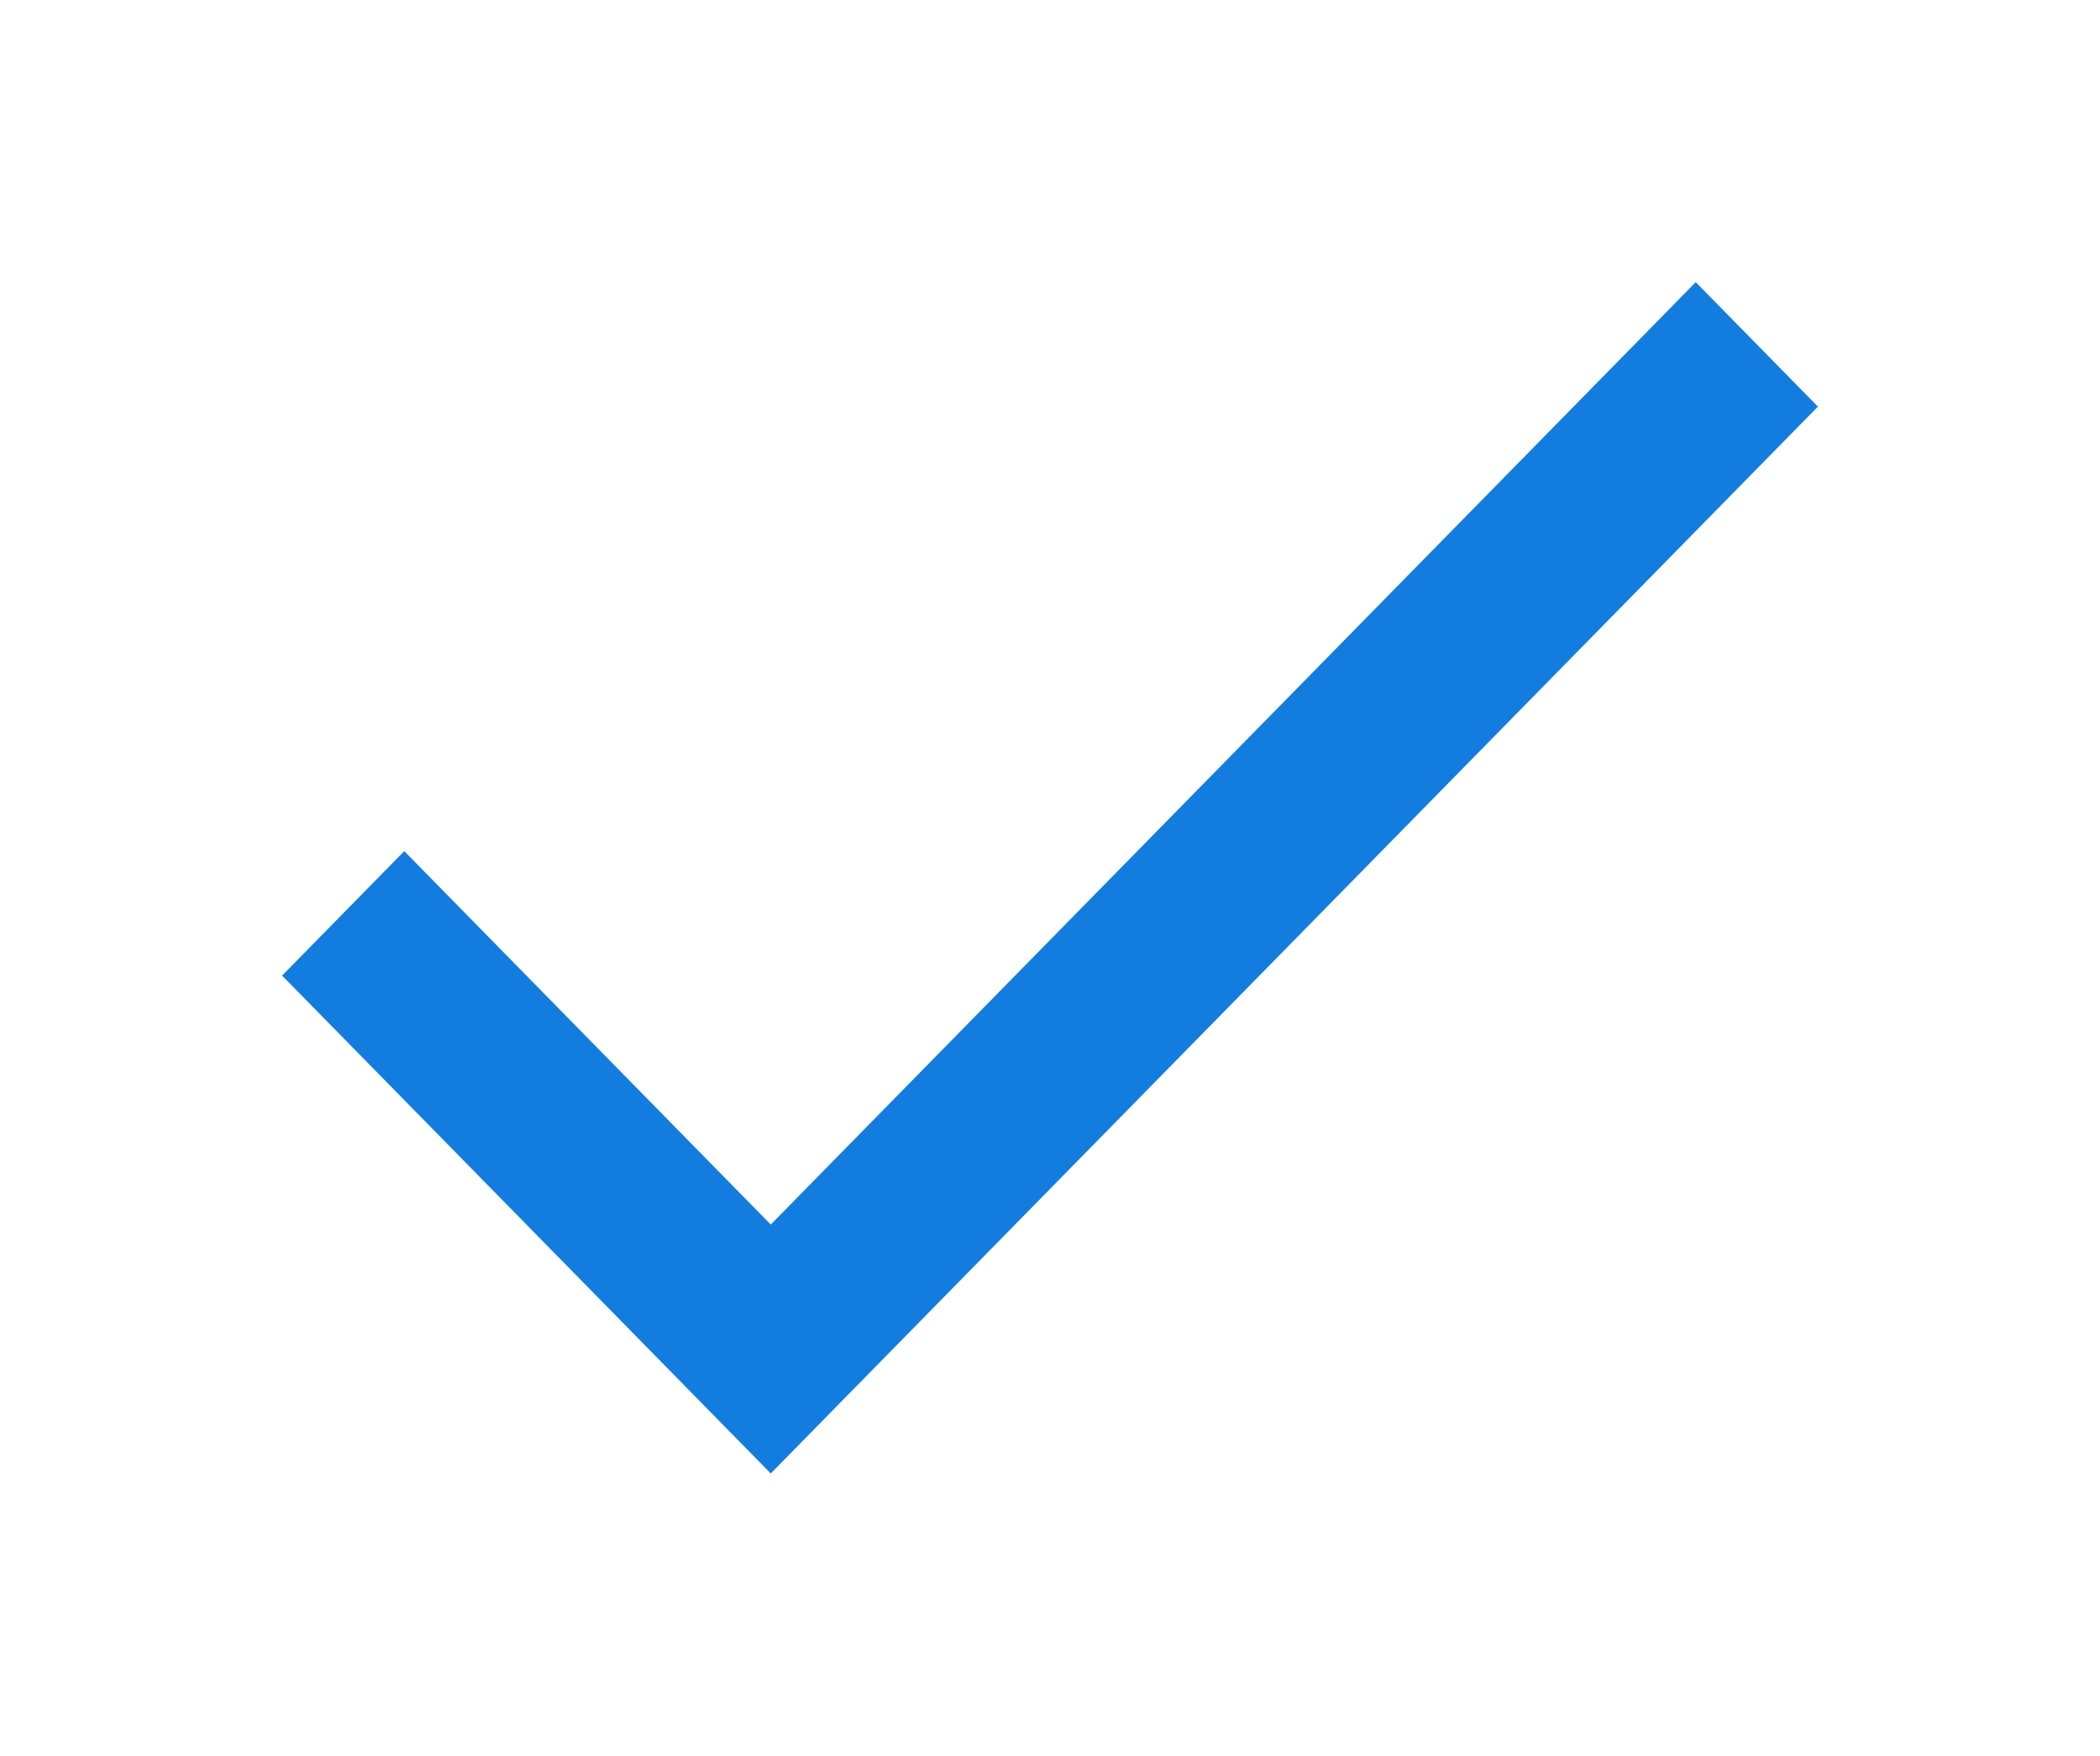 <?xml version="1.0" encoding="UTF-8"?> <svg xmlns="http://www.w3.org/2000/svg" width="67" height="56" viewBox="0 0 67 56" fill="none"> <g filter="url(#filter0_d_112_557)"> <path d="M24.591 39.06L12.898 27.149L9 31.119L24.591 47L58 12.97L54.102 9L24.591 39.06Z" fill="#127DDE"></path> </g> <defs> <filter id="filter0_d_112_557" x="0" y="0" width="67" height="56" filterUnits="userSpaceOnUse" color-interpolation-filters="sRGB"> <feFlood flood-opacity="0" result="BackgroundImageFix"></feFlood> <feColorMatrix in="SourceAlpha" type="matrix" values="0 0 0 0 0 0 0 0 0 0 0 0 0 0 0 0 0 0 127 0" result="hardAlpha"></feColorMatrix> <feOffset></feOffset> <feGaussianBlur stdDeviation="4.5"></feGaussianBlur> <feColorMatrix type="matrix" values="0 0 0 0 0.071 0 0 0 0 0.49 0 0 0 0 0.871 0 0 0 1 0"></feColorMatrix> <feBlend mode="normal" in2="BackgroundImageFix" result="effect1_dropShadow_112_557"></feBlend> <feBlend mode="normal" in="SourceGraphic" in2="effect1_dropShadow_112_557" result="shape"></feBlend> </filter> </defs> </svg> 